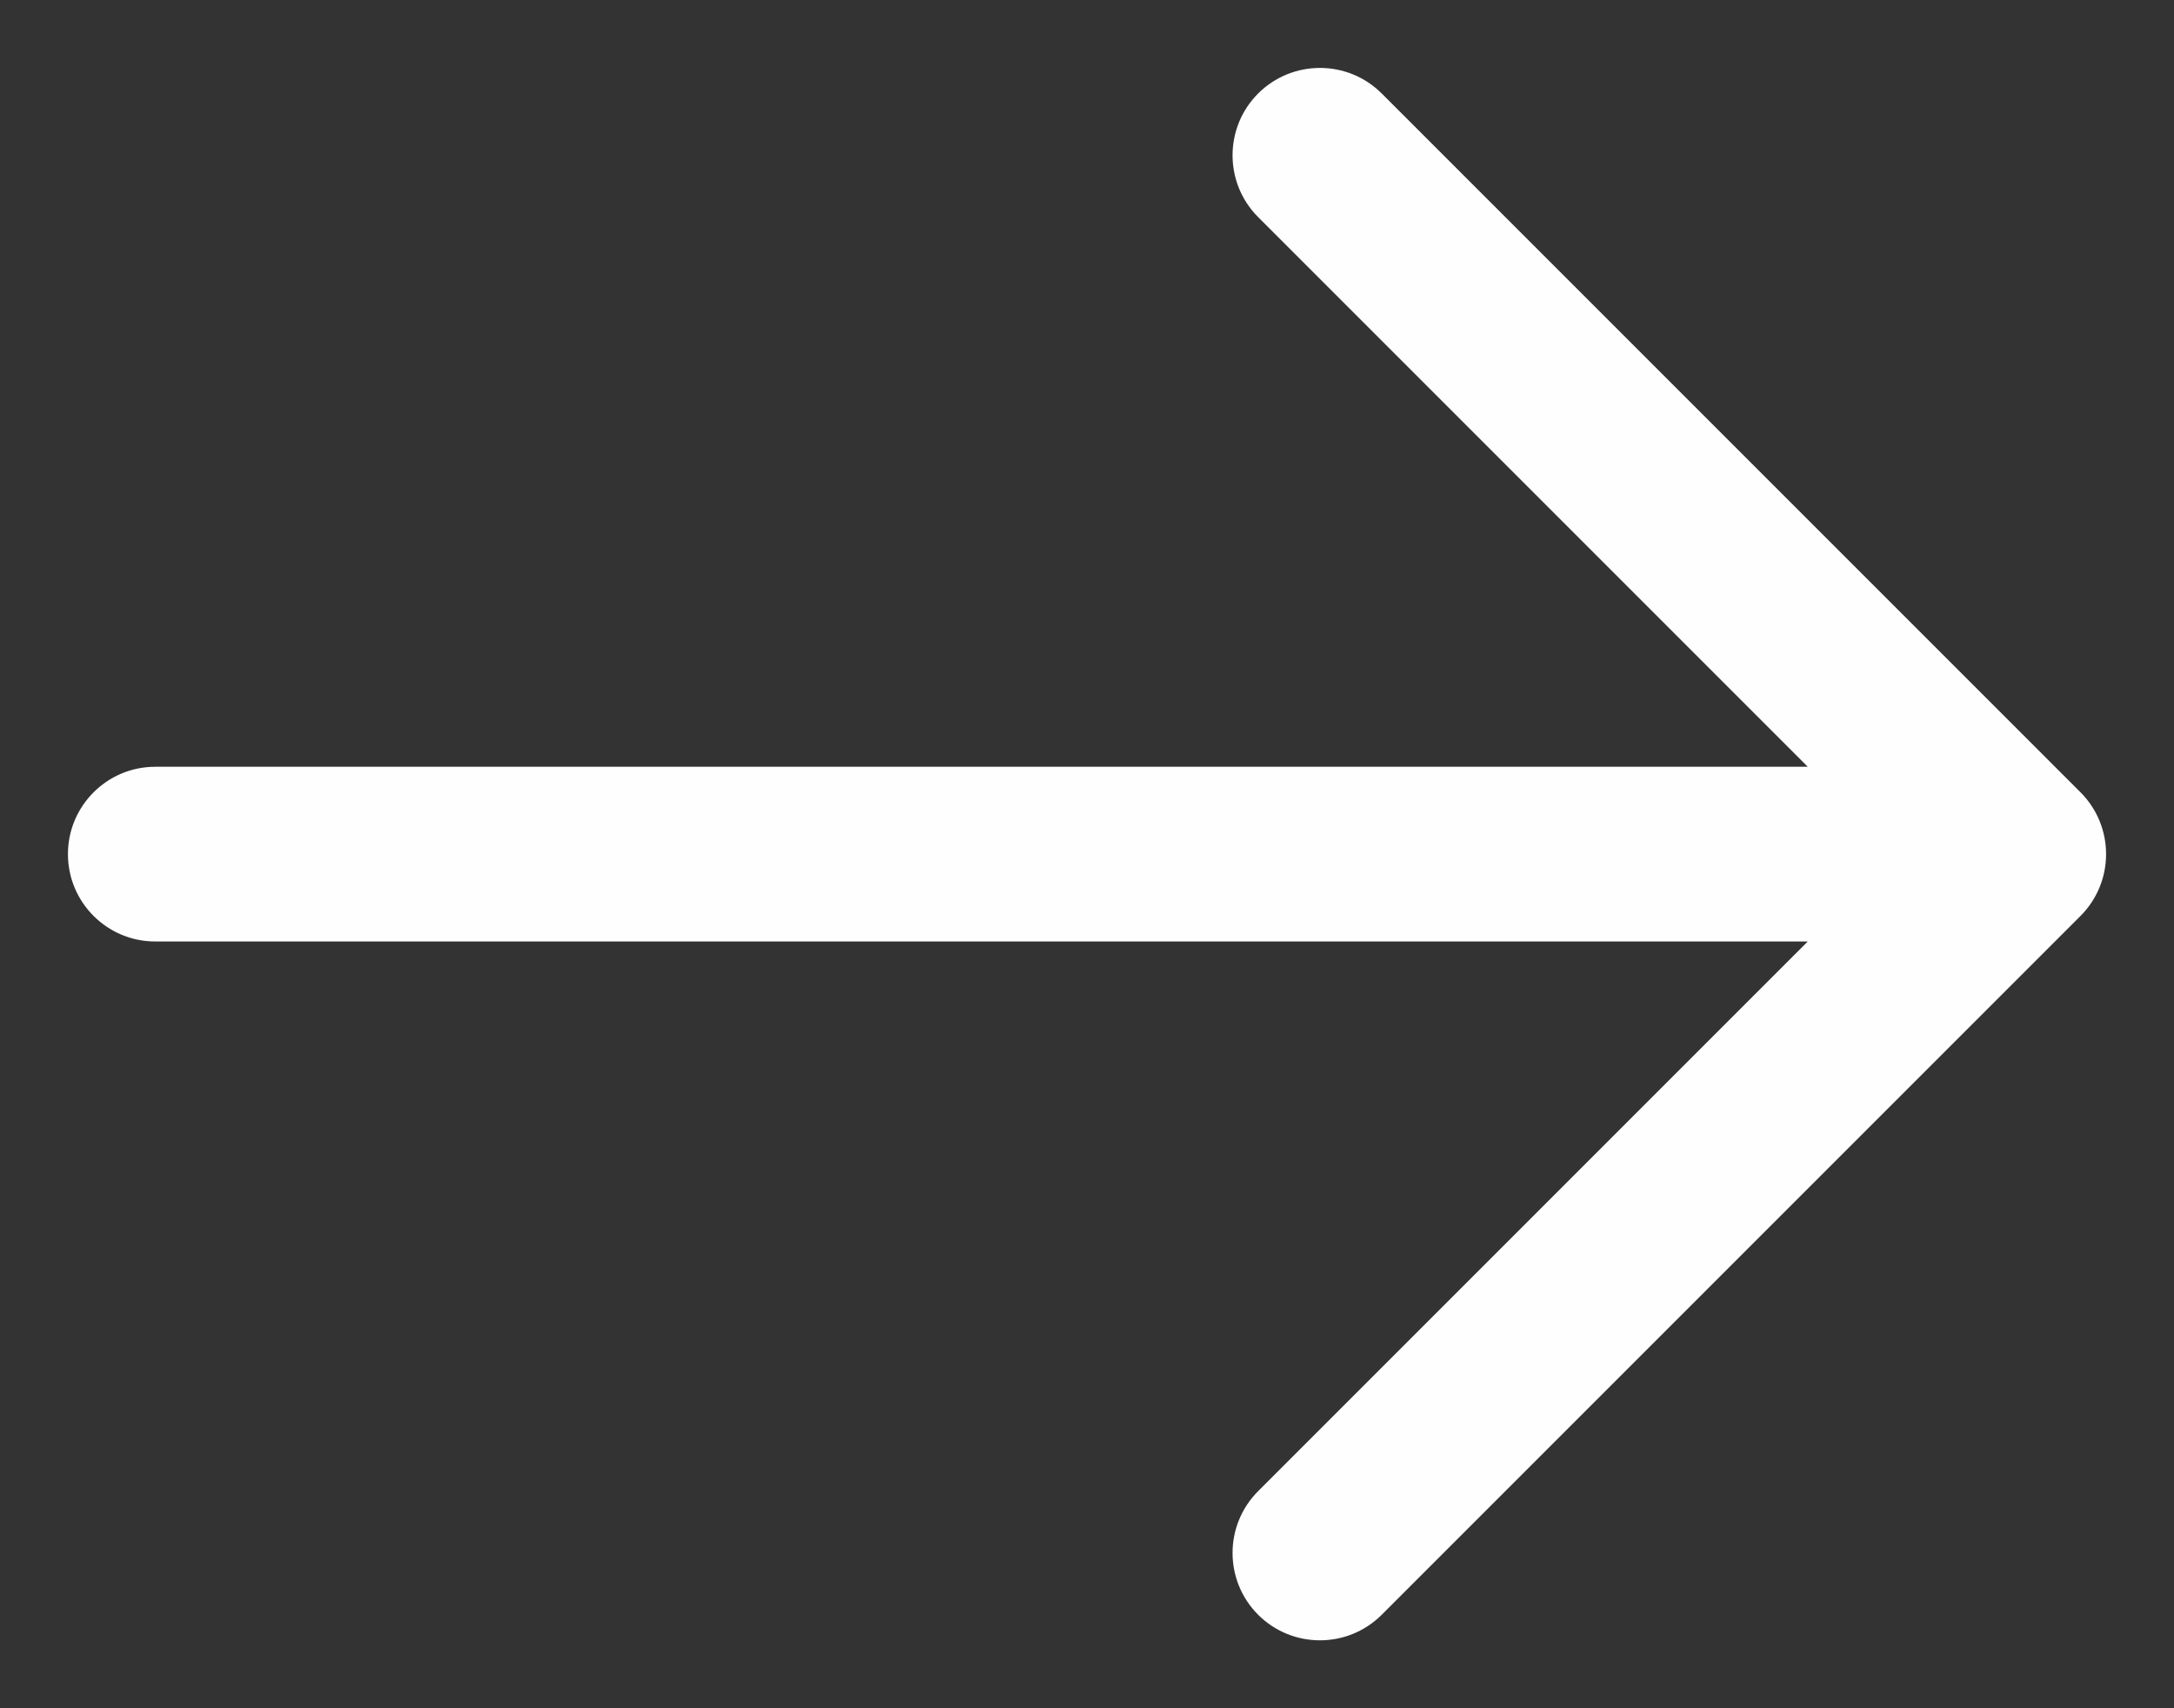 <svg width="28" height="22" viewBox="0 0 28 22" fill="none" xmlns="http://www.w3.org/2000/svg">
<rect x="0" y="0" width="28" height="22" fill="#333333" stroke="none"/>
<path d="M2 9.875C1.379 9.875 0.875 10.379 0.875 11C0.875 11.621 1.379 12.125 2 12.125V9.875ZM26 12.125C26.621 12.125 27.125 11.621 27.125 11C27.125 10.379 26.621 9.875 26 9.875V12.125ZM25.204 11.796C25.644 12.235 26.356 12.235 26.796 11.796C27.235 11.356 27.235 10.644 26.796 10.204L25.204 11.796ZM17.796 1.204C17.356 0.765 16.644 0.765 16.204 1.204C15.765 1.644 15.765 2.356 16.204 2.796L17.796 1.204ZM26.796 11.796C27.235 11.356 27.235 10.644 26.796 10.204C26.356 9.765 25.644 9.765 25.204 10.204L26.796 11.796ZM16.204 19.204C15.765 19.644 15.765 20.356 16.204 20.796C16.644 21.235 17.356 21.235 17.796 20.796L16.204 19.204ZM2 12.125H26V9.875H2V12.125ZM26.796 10.204L17.796 1.204L16.204 2.796L25.204 11.796L26.796 10.204ZM25.204 10.204L16.204 19.204L17.796 20.796L26.796 11.796L25.204 10.204Z" fill="#FEFEFF"/>
</svg>
